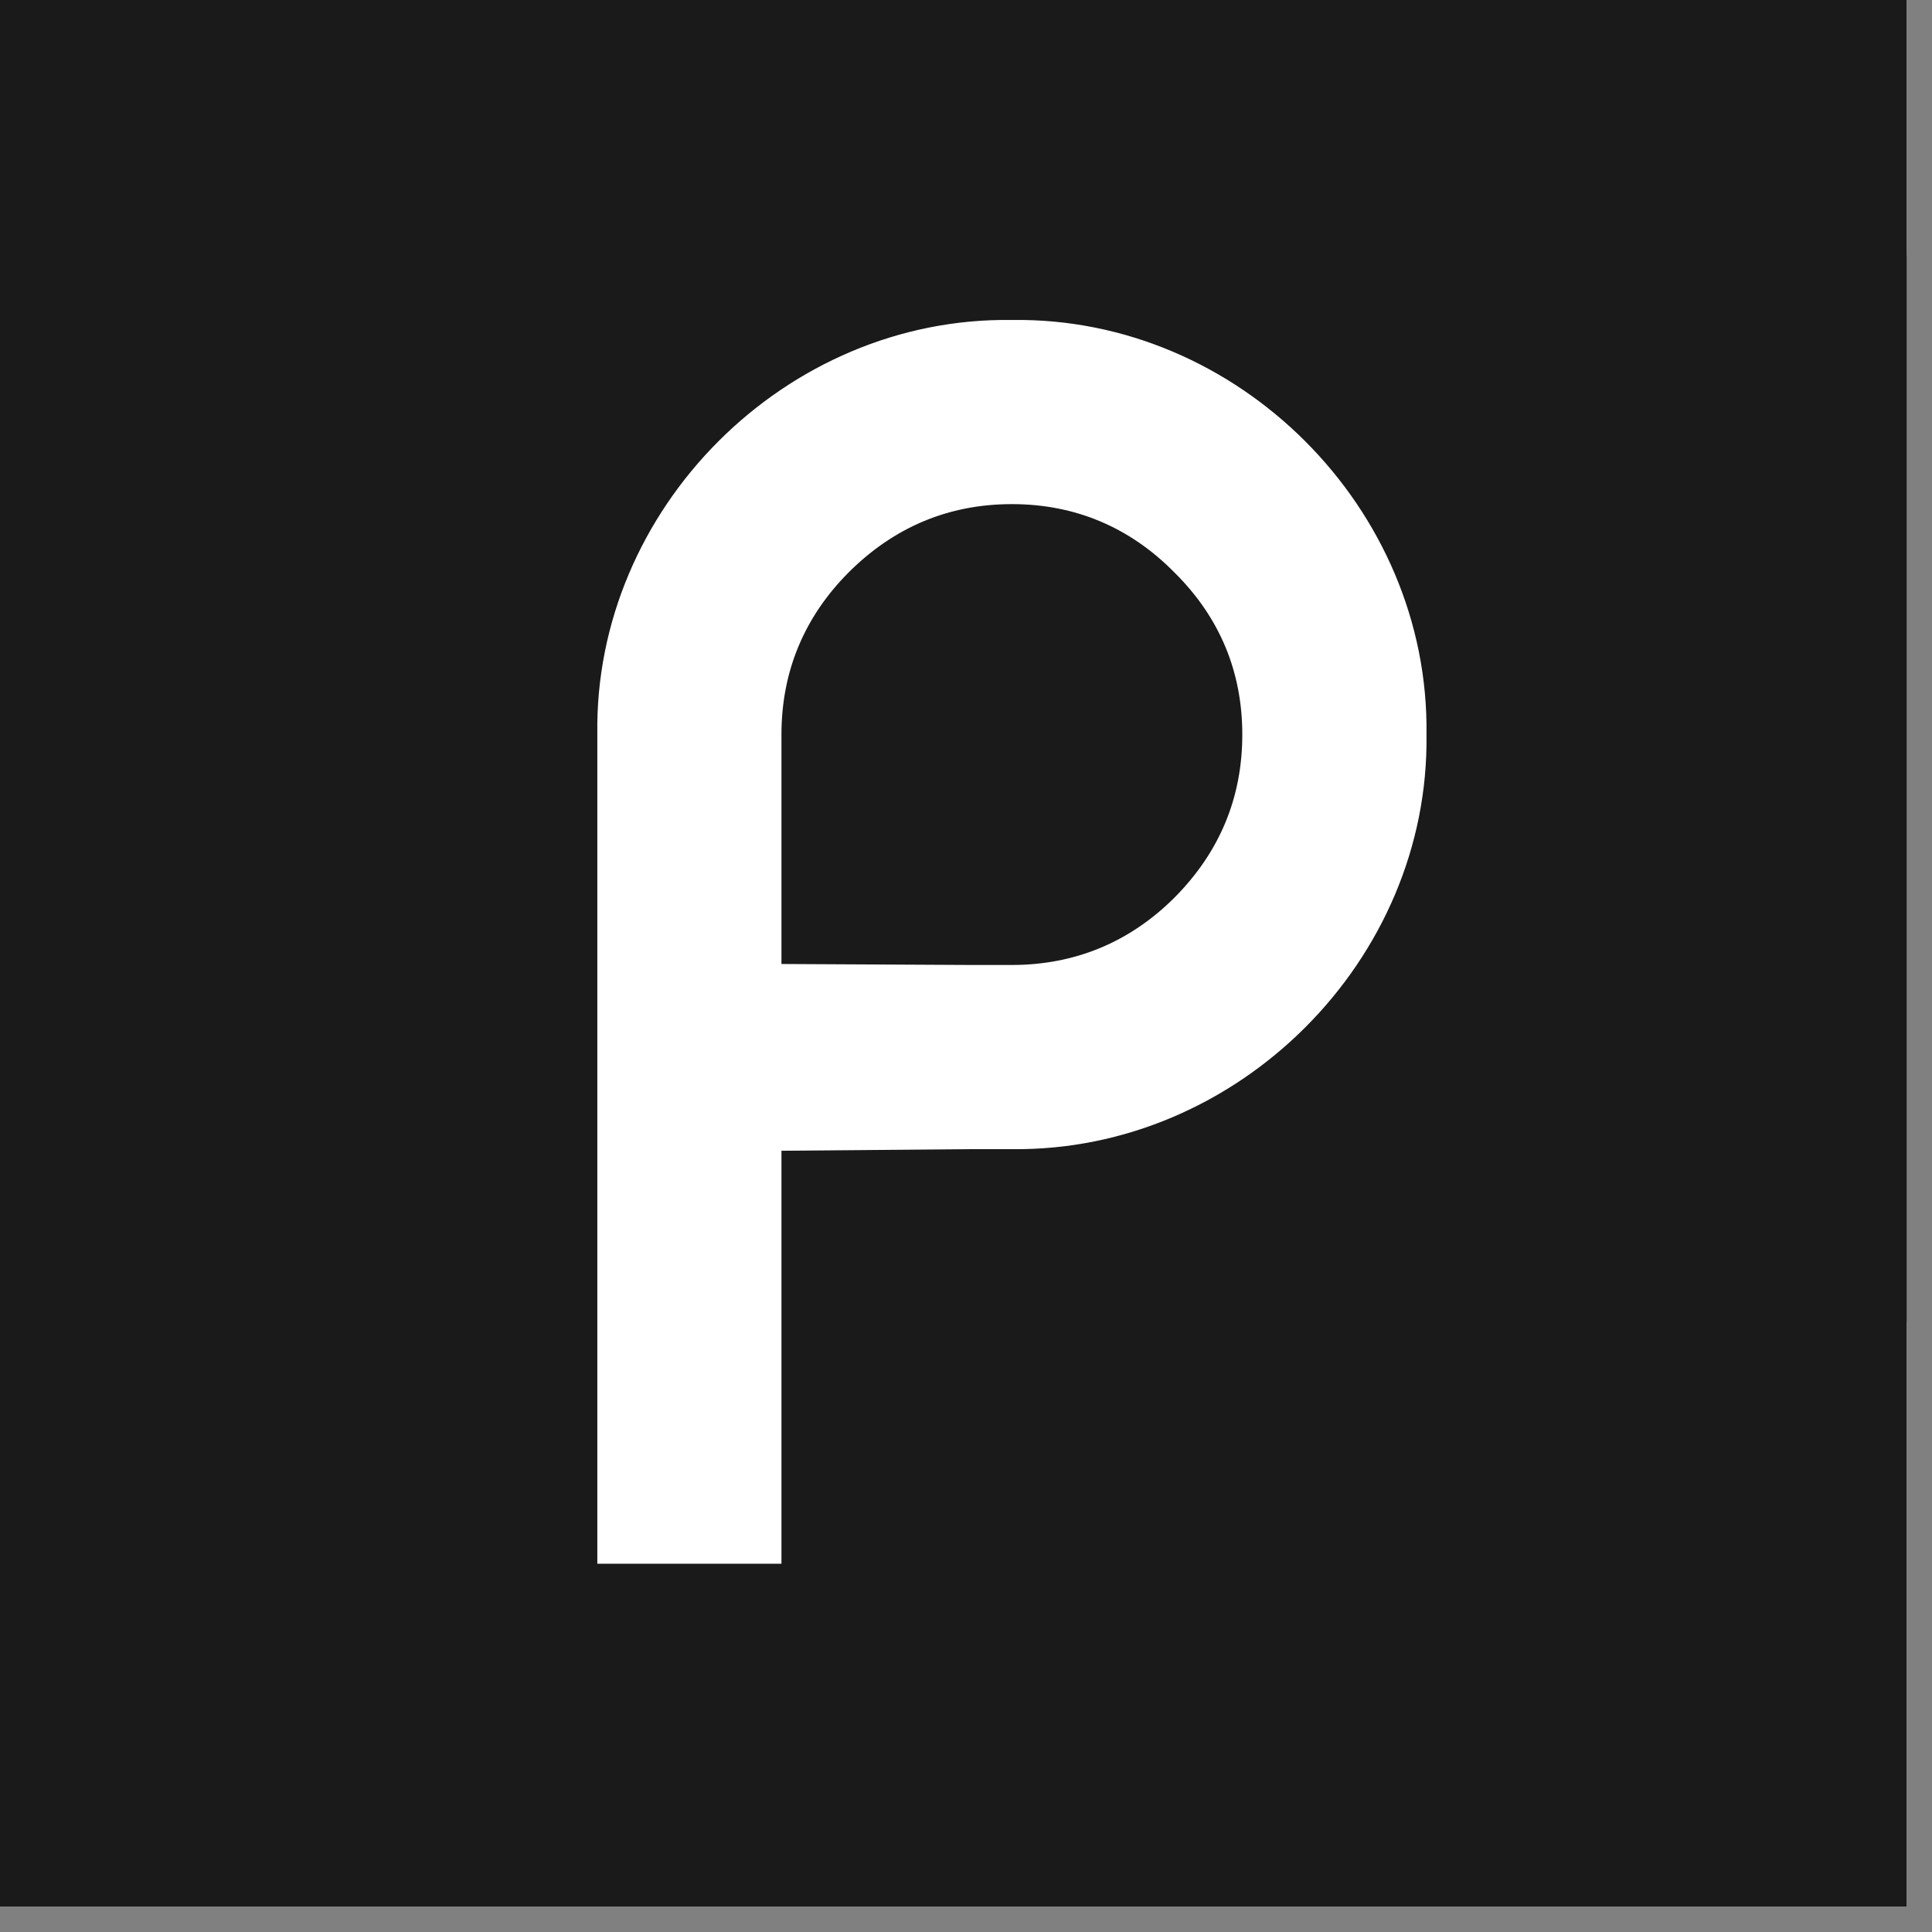 <svg xmlns="http://www.w3.org/2000/svg" xmlns:xlink="http://www.w3.org/1999/xlink" width="50" zoomAndPan="magnify" viewBox="0 0 37.5 37.5" height="50" preserveAspectRatio="xMidYMid meet" version="1.0"><rect x="0" y="0" width="37.5" height="37.5" fill="#808080" stroke="none"/><defs><clipPath id="4681e5b9ed"><path d="M 0 0 L 37.008 0 L 37.008 37.008 L 0 37.008 Z M 0 0 " clip-rule="nonzero"/></clipPath><clipPath id="c3302eadd1"><path d="M 11.594 6.211 L 37.008 6.211 L 37.008 30.352 L 11.594 30.352 Z M 11.594 6.211 " clip-rule="nonzero"/></clipPath><clipPath id="7faec8a85a"><path d="M 65.973 17.426 C 65.184 18.215 64.234 18.648 63.148 18.723 L 58.352 18.711 L 58.352 14.258 C 58.352 13.035 58.793 11.977 59.66 11.109 C 60.539 10.23 61.602 9.785 62.824 9.785 C 64.051 9.785 65.109 10.23 65.973 11.109 C 66.855 11.977 67.297 13.035 67.297 14.258 C 67.297 15.484 66.855 16.547 65.973 17.426 M 70.871 14.258 C 70.938 9.871 67.211 6.145 62.824 6.211 C 58.434 6.145 54.711 9.871 54.777 14.258 L 54.777 30.352 L 58.352 30.352 L 58.352 22.336 L 63.145 22.305 C 67.391 22.168 70.934 18.527 70.867 14.258 M 48.301 17.508 C 47.434 18.371 46.402 18.797 45.18 18.797 C 43.957 18.797 42.895 18.371 42.031 17.508 C 41.164 16.641 40.738 15.598 40.738 14.375 C 40.738 13.152 41.164 12.121 42.031 11.258 C 42.895 10.391 43.957 9.953 45.18 9.953 C 46.402 9.953 47.434 10.391 48.301 11.258 C 49.164 12.121 49.605 13.152 49.605 14.375 C 49.605 15.598 49.164 16.641 48.301 17.508 M 45.18 6.41 C 40.824 6.359 37.133 10.031 37.199 14.375 C 37.133 18.715 40.824 22.391 45.18 22.336 C 49.504 22.391 53.211 18.715 53.145 14.375 C 53.211 10.031 49.504 6.359 45.18 6.41 M 36.465 6.266 L 36.465 9.871 C 35.438 10 34.59 10.438 33.902 11.191 C 33.234 11.926 32.895 12.824 32.895 13.852 L 32.895 22.336 L 29.316 22.336 L 29.316 13.852 C 29.285 9.82 32.5 6.492 36.465 6.266 M 22.793 17.426 C 21.926 18.289 20.863 18.73 19.641 18.73 L 18.82 18.73 L 15.168 18.711 L 15.168 14.258 C 15.168 13.035 15.609 11.977 16.473 11.109 C 17.355 10.23 18.414 9.785 19.641 9.785 C 20.863 9.785 21.926 10.23 22.793 11.109 C 23.672 11.977 24.113 13.035 24.113 14.258 C 24.113 15.484 23.672 16.543 22.793 17.426 M 19.641 6.211 C 15.25 6.145 11.527 9.871 11.594 14.258 L 11.594 30.352 L 15.168 30.352 L 15.168 22.336 L 18.82 22.305 L 19.641 22.305 C 24.031 22.355 27.75 18.637 27.688 14.258 C 27.75 9.871 24.031 6.145 19.641 6.211 " clip-rule="nonzero"/></clipPath><clipPath id="6743fd101c"><path d="M 65.973 17.426 C 65.184 18.215 64.234 18.648 63.148 18.723 L 58.352 18.711 L 58.352 14.258 C 58.352 13.035 58.793 11.977 59.66 11.109 C 60.539 10.23 61.602 9.785 62.824 9.785 C 64.051 9.785 65.109 10.23 65.973 11.109 C 66.855 11.977 67.297 13.035 67.297 14.258 C 67.297 15.484 66.855 16.547 65.973 17.426 M 70.871 14.258 C 70.938 9.871 67.211 6.145 62.824 6.211 C 58.434 6.145 54.711 9.871 54.777 14.258 L 54.777 30.352 L 58.352 30.352 L 58.352 22.336 L 63.145 22.305 C 67.391 22.168 70.934 18.527 70.867 14.258 M 48.301 17.508 C 47.434 18.371 46.402 18.797 45.18 18.797 C 43.957 18.797 42.895 18.371 42.031 17.508 C 41.164 16.641 40.738 15.598 40.738 14.375 C 40.738 13.152 41.164 12.121 42.031 11.258 C 42.895 10.391 43.957 9.953 45.18 9.953 C 46.402 9.953 47.434 10.391 48.301 11.258 C 49.164 12.121 49.605 13.152 49.605 14.375 C 49.605 15.598 49.164 16.641 48.301 17.508 M 45.18 6.41 C 40.824 6.359 37.133 10.031 37.199 14.375 C 37.133 18.715 40.824 22.391 45.18 22.336 C 49.504 22.391 53.211 18.715 53.145 14.375 C 53.211 10.031 49.504 6.359 45.18 6.41 M 36.465 6.266 L 36.465 9.871 C 35.438 10 34.59 10.438 33.902 11.191 C 33.234 11.926 32.895 12.824 32.895 13.852 L 32.895 22.336 L 29.316 22.336 L 29.316 13.852 C 29.285 9.82 32.5 6.492 36.465 6.266 M 22.793 17.426 C 21.926 18.289 20.863 18.73 19.641 18.73 L 18.82 18.73 L 15.168 18.711 L 15.168 14.258 C 15.168 13.035 15.609 11.977 16.473 11.109 C 17.355 10.23 18.414 9.785 19.641 9.785 C 20.863 9.785 21.926 10.23 22.793 11.109 C 23.672 11.977 24.113 13.035 24.113 14.258 C 24.113 15.484 23.672 16.543 22.793 17.426 M 19.641 6.211 C 15.25 6.145 11.527 9.871 11.594 14.258 L 11.594 30.352 L 15.168 30.352 L 15.168 22.336 L 18.82 22.305 L 19.641 22.305 C 24.031 22.355 27.75 18.637 27.688 14.258 C 27.75 9.871 24.031 6.145 19.641 6.211 " clip-rule="nonzero"/></clipPath><clipPath id="236796b818"><path d="M 27.754 4.957 L 37.008 4.957 L 37.008 25.684 L 27.754 25.684 Z M 27.754 4.957 " clip-rule="nonzero"/></clipPath><clipPath id="81dea31247"><path d="M 0.754 0.957 L 10.008 0.957 L 10.008 21.684 L 0.754 21.684 Z M 0.754 0.957 " clip-rule="nonzero"/></clipPath><clipPath id="3e8dc56dbe"><rect x="0" width="11" y="0" height="22"/></clipPath></defs><g clip-path="url(#4681e5b9ed)"><path fill="#ffffff" d="M 0 0 L 37.008 0 L 37.008 37.008 L 0 37.008 Z M 0 0 " fill-opacity="1" fill-rule="nonzero"/><path fill="#1a1a1a" d="M 0 0 L 37.008 0 L 37.008 37.008 L 0 37.008 Z M 0 0 " fill-opacity="1" fill-rule="nonzero"/></g><g clip-path="url(#c3302eadd1)"><g clip-path="url(#7faec8a85a)"><g clip-path="url(#6743fd101c)"><path fill="#ffffff" d="M 11.594 6.211 L 70.906 6.211 L 70.906 30.352 L 11.594 30.352 Z M 11.594 6.211 " fill-opacity="1" fill-rule="nonzero"/></g></g></g><g clip-path="url(#236796b818)"><g transform="matrix(1, 0, 0, 1, 27, 4)"><g clip-path="url(#3e8dc56dbe)"><g clip-path="url(#81dea31247)"><path fill="#1a1a1a" d="M 0.754 0.957 L 12.746 0.957 L 12.746 21.66 L 0.754 21.66 Z M 0.754 0.957 " fill-opacity="1" fill-rule="nonzero"/></g></g></g></g></svg>
